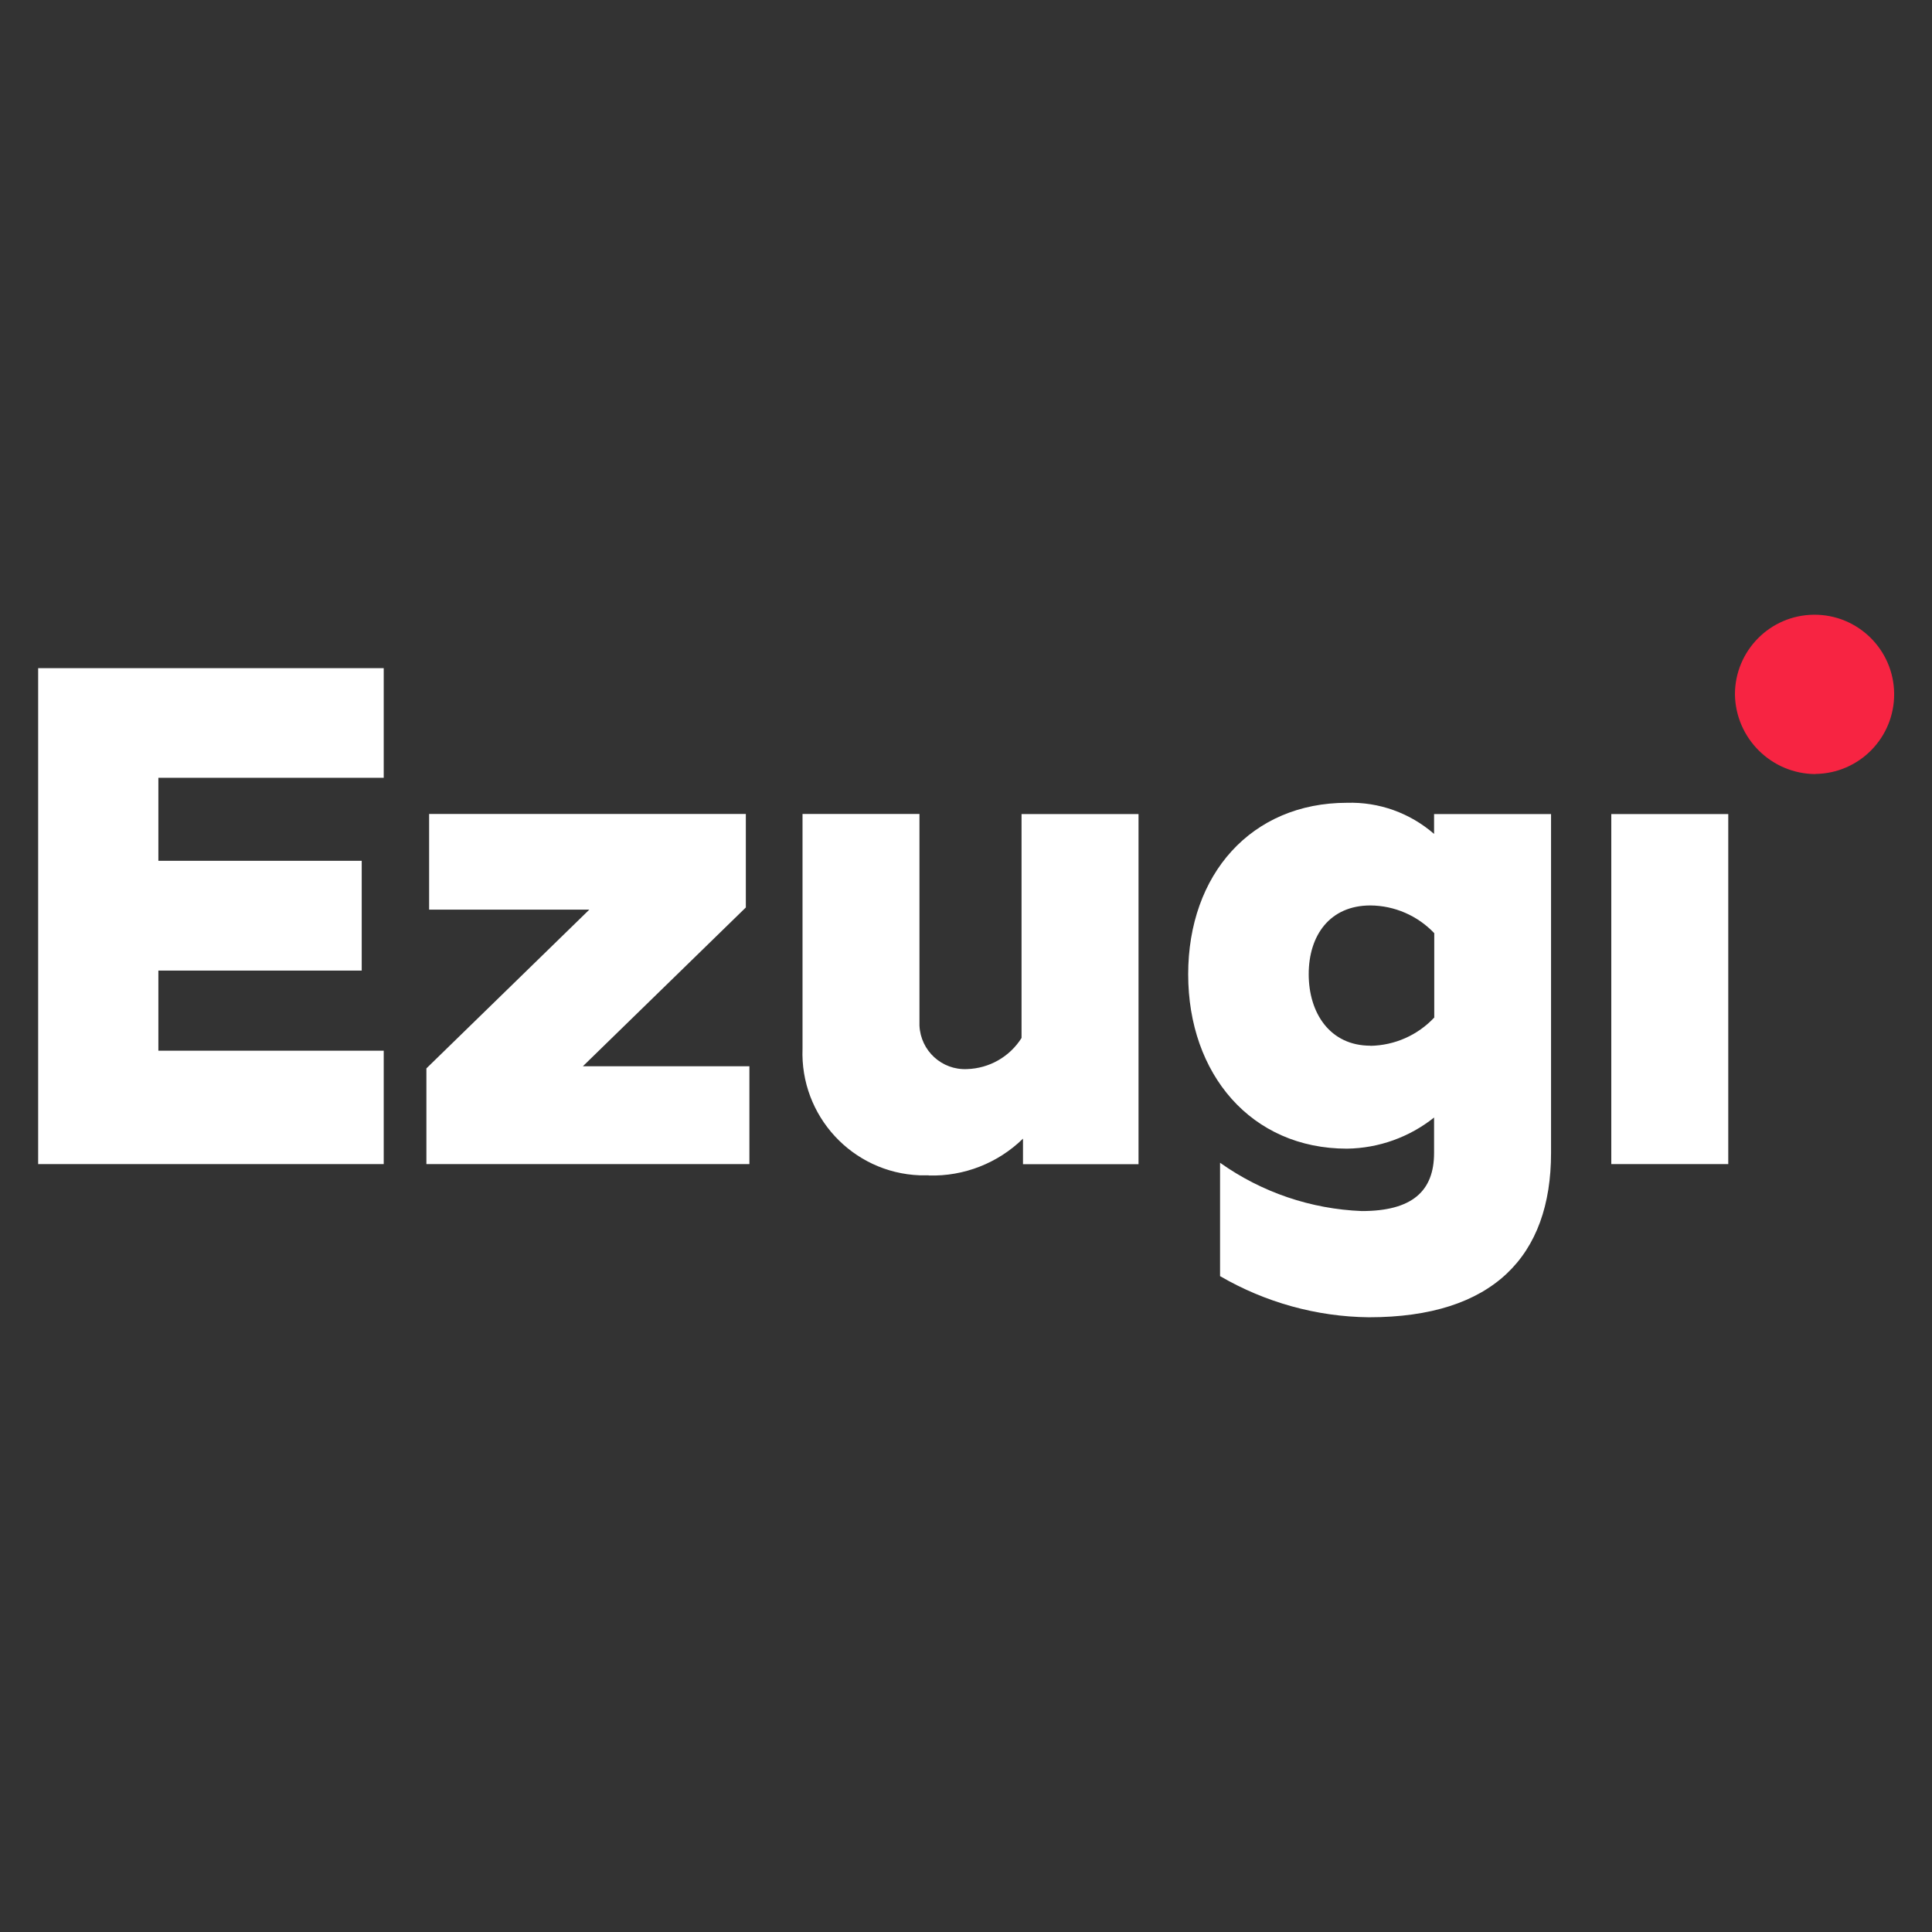 <svg width="44" height="44" viewBox="0 0 44 44" fill="none" xmlns="http://www.w3.org/2000/svg">
<rect x="0" y="0" width="44" height="44" fill="#333333" stroke="none"/>
<path d="M41.343 17.626C42.344 17.616 43.147 16.797 43.138 15.795C43.128 14.794 42.308 13.99 41.307 14C40.312 14.01 39.512 14.82 39.512 15.815C39.528 16.816 40.341 17.623 41.343 17.629" fill="#F72442"/>
<path d="M36.696 26.511H39.36V18.54H36.696V26.511ZM31.21 23.815C30.29 23.815 29.805 23.073 29.805 22.186C29.805 21.298 30.29 20.621 31.21 20.621C31.759 20.625 32.283 20.852 32.664 21.252V23.174C32.286 23.577 31.763 23.808 31.21 23.818M31.177 30C34 30 35.324 28.611 35.324 26.257V18.54H32.66V18.992C32.111 18.514 31.405 18.261 30.677 18.283C28.498 18.283 27.06 19.913 27.06 22.189C27.06 24.465 28.498 26.16 30.677 26.16C31.399 26.15 32.098 25.899 32.66 25.451V26.257C32.66 27.128 32.16 27.581 31.015 27.581C29.854 27.535 28.735 27.155 27.786 26.481V29.063C28.817 29.662 29.984 29.987 31.174 30M21.151 26.771C21.952 26.794 22.726 26.491 23.298 25.932V26.514H25.929V18.54H23.265V23.639C22.995 24.068 22.53 24.332 22.023 24.348C21.451 24.374 20.966 23.932 20.94 23.356C20.94 23.311 20.94 23.262 20.94 23.216V18.537H18.277V23.88C18.218 25.415 19.412 26.709 20.947 26.767C21.015 26.767 21.08 26.767 21.148 26.767M9.708 26.511H17.067V24.283H13.275L16.986 20.667V18.537H9.773V20.716H13.422L9.711 24.332V26.511H9.708ZM0.862 26.511H8.739V23.929H3.607V22.104H8.238V19.604H3.607V17.714H8.739V15.217H0.869V26.514L0.862 26.511Z" fill="white"/>
</svg>
